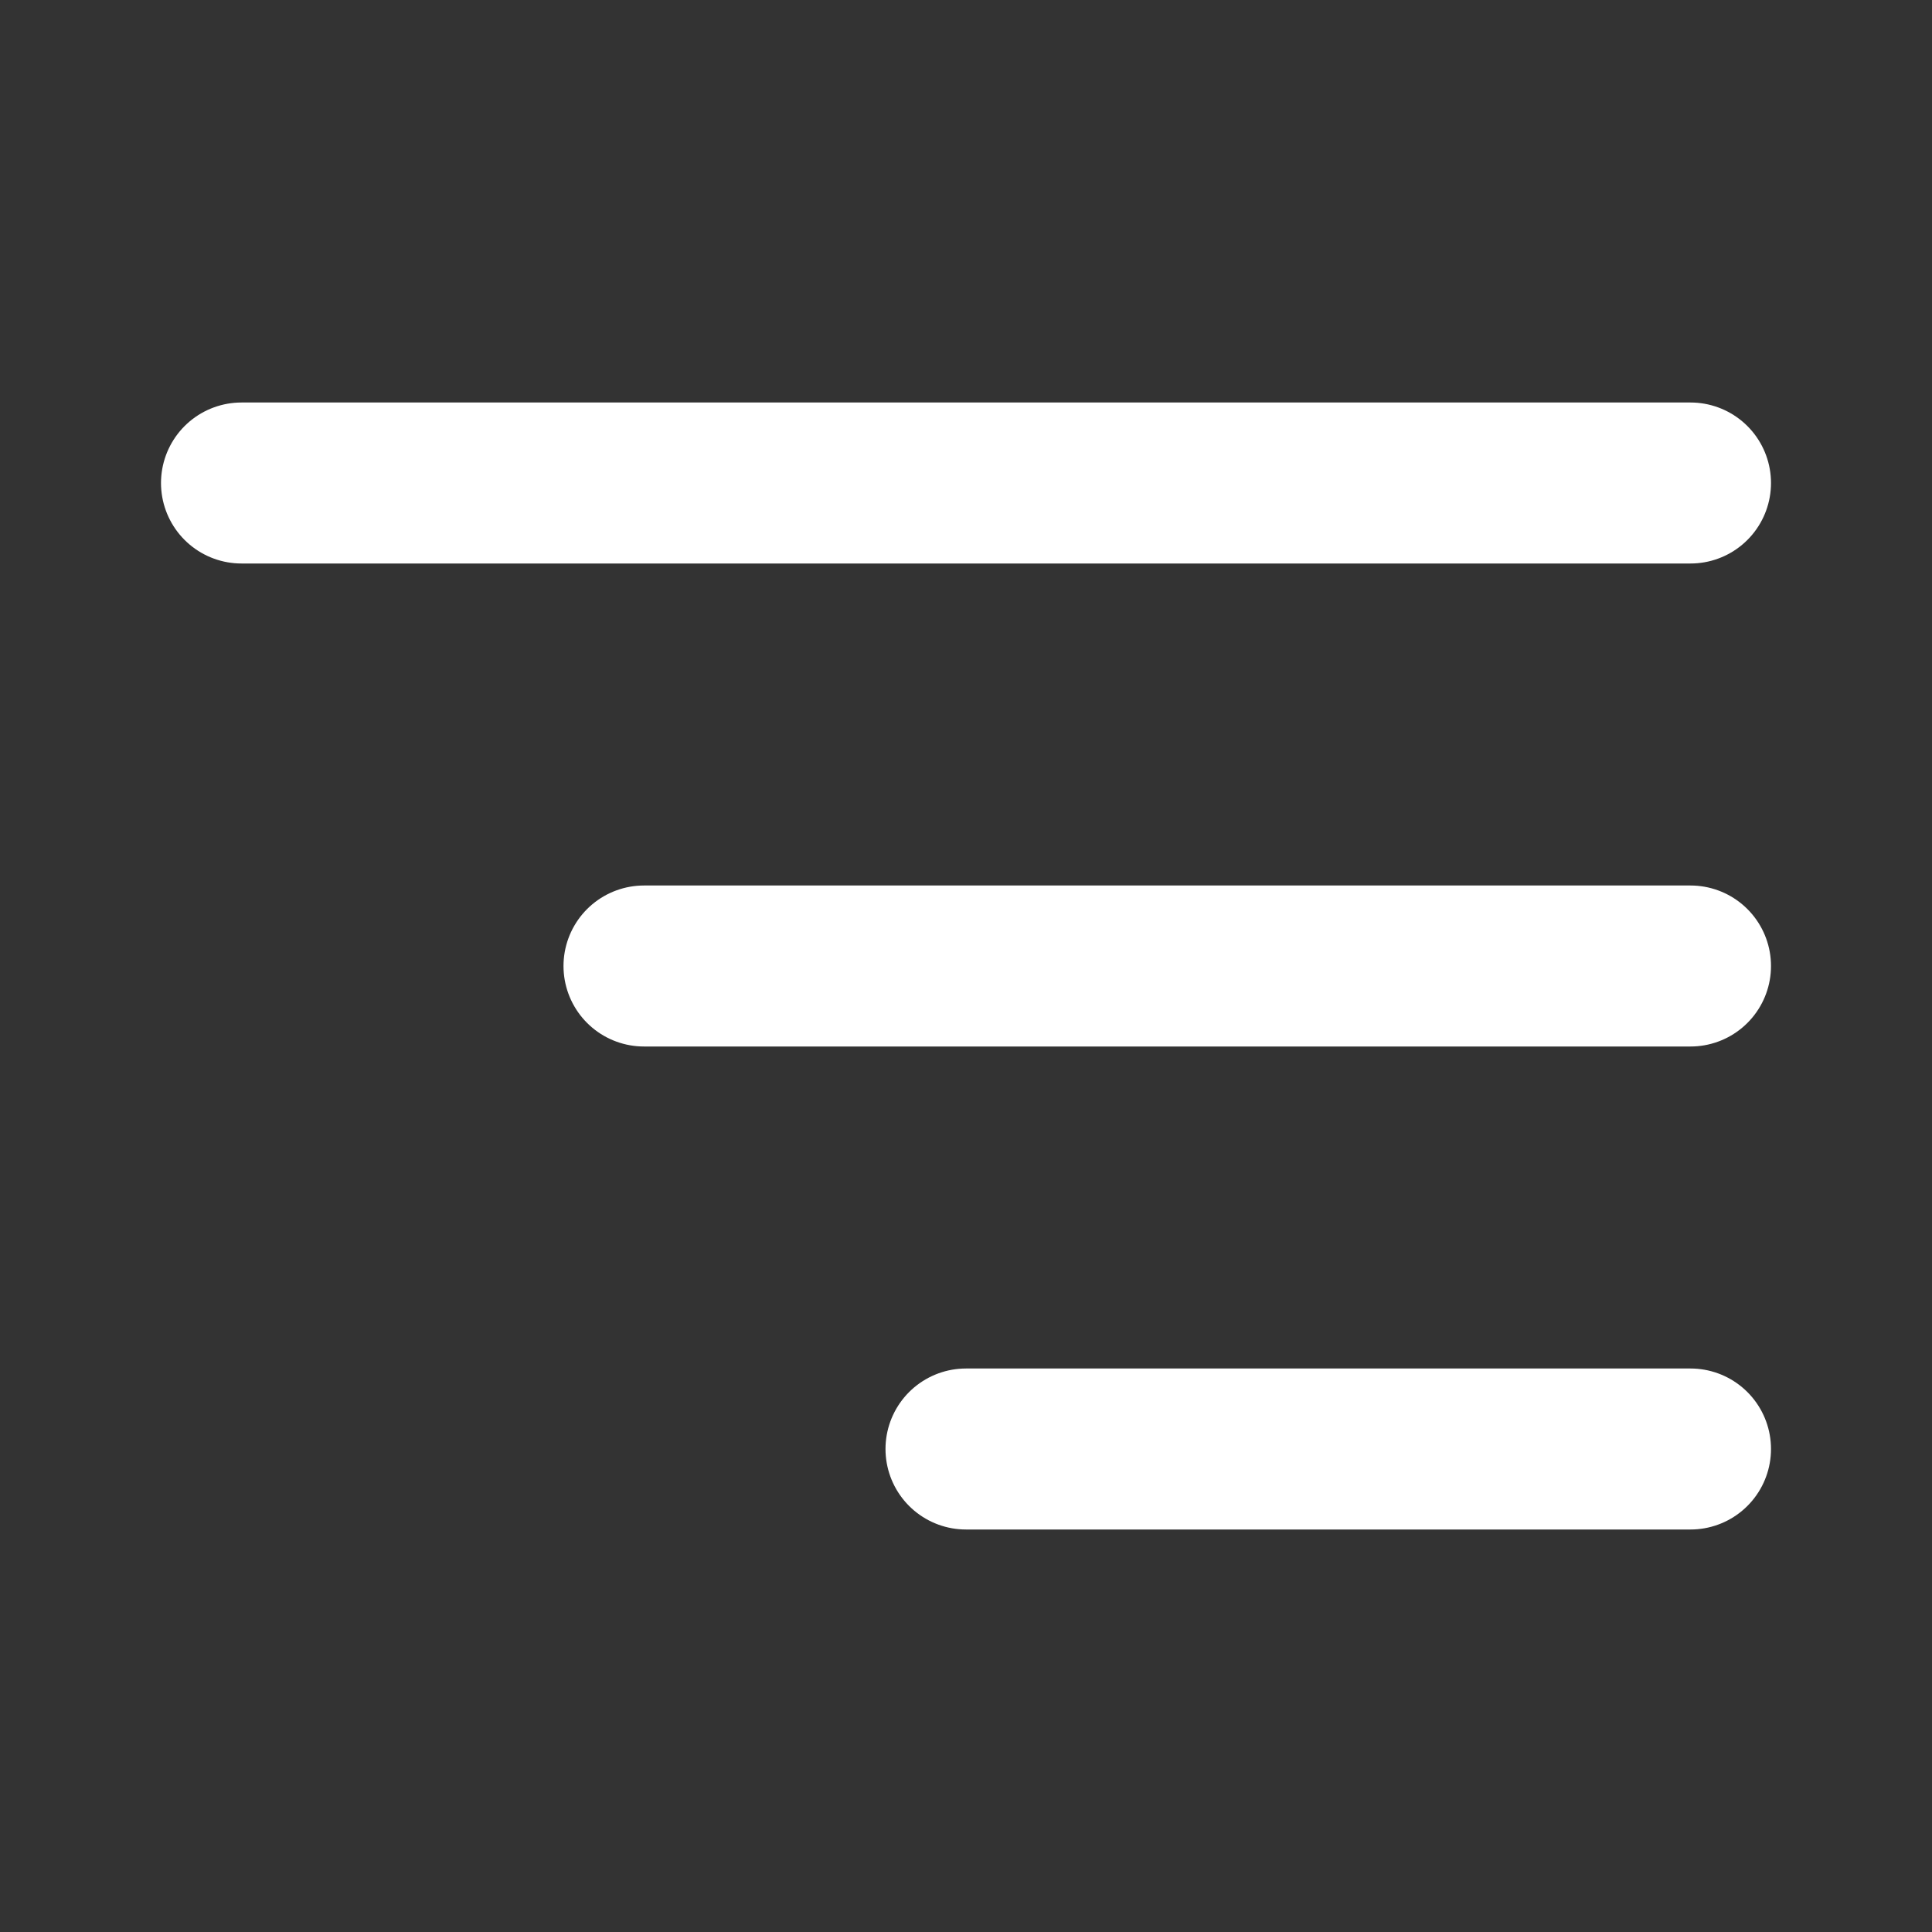 <svg width="24" height="24" viewBox="0 0 24 24" fill="none" xmlns="http://www.w3.org/2000/svg">
<rect x="0" y="0" width="24" height="24" fill="#333333" stroke="none"/>
<path d="M8 12L21 12" stroke="white" stroke-width="2" stroke-linecap="round" stroke-linejoin="round"/>
<path d="M3 6H21" stroke="white" stroke-width="2" stroke-linecap="round" stroke-linejoin="round"/>
<path d="M12 18L21 18" stroke="white" stroke-width="2" stroke-linecap="round" stroke-linejoin="round"/>
</svg>
